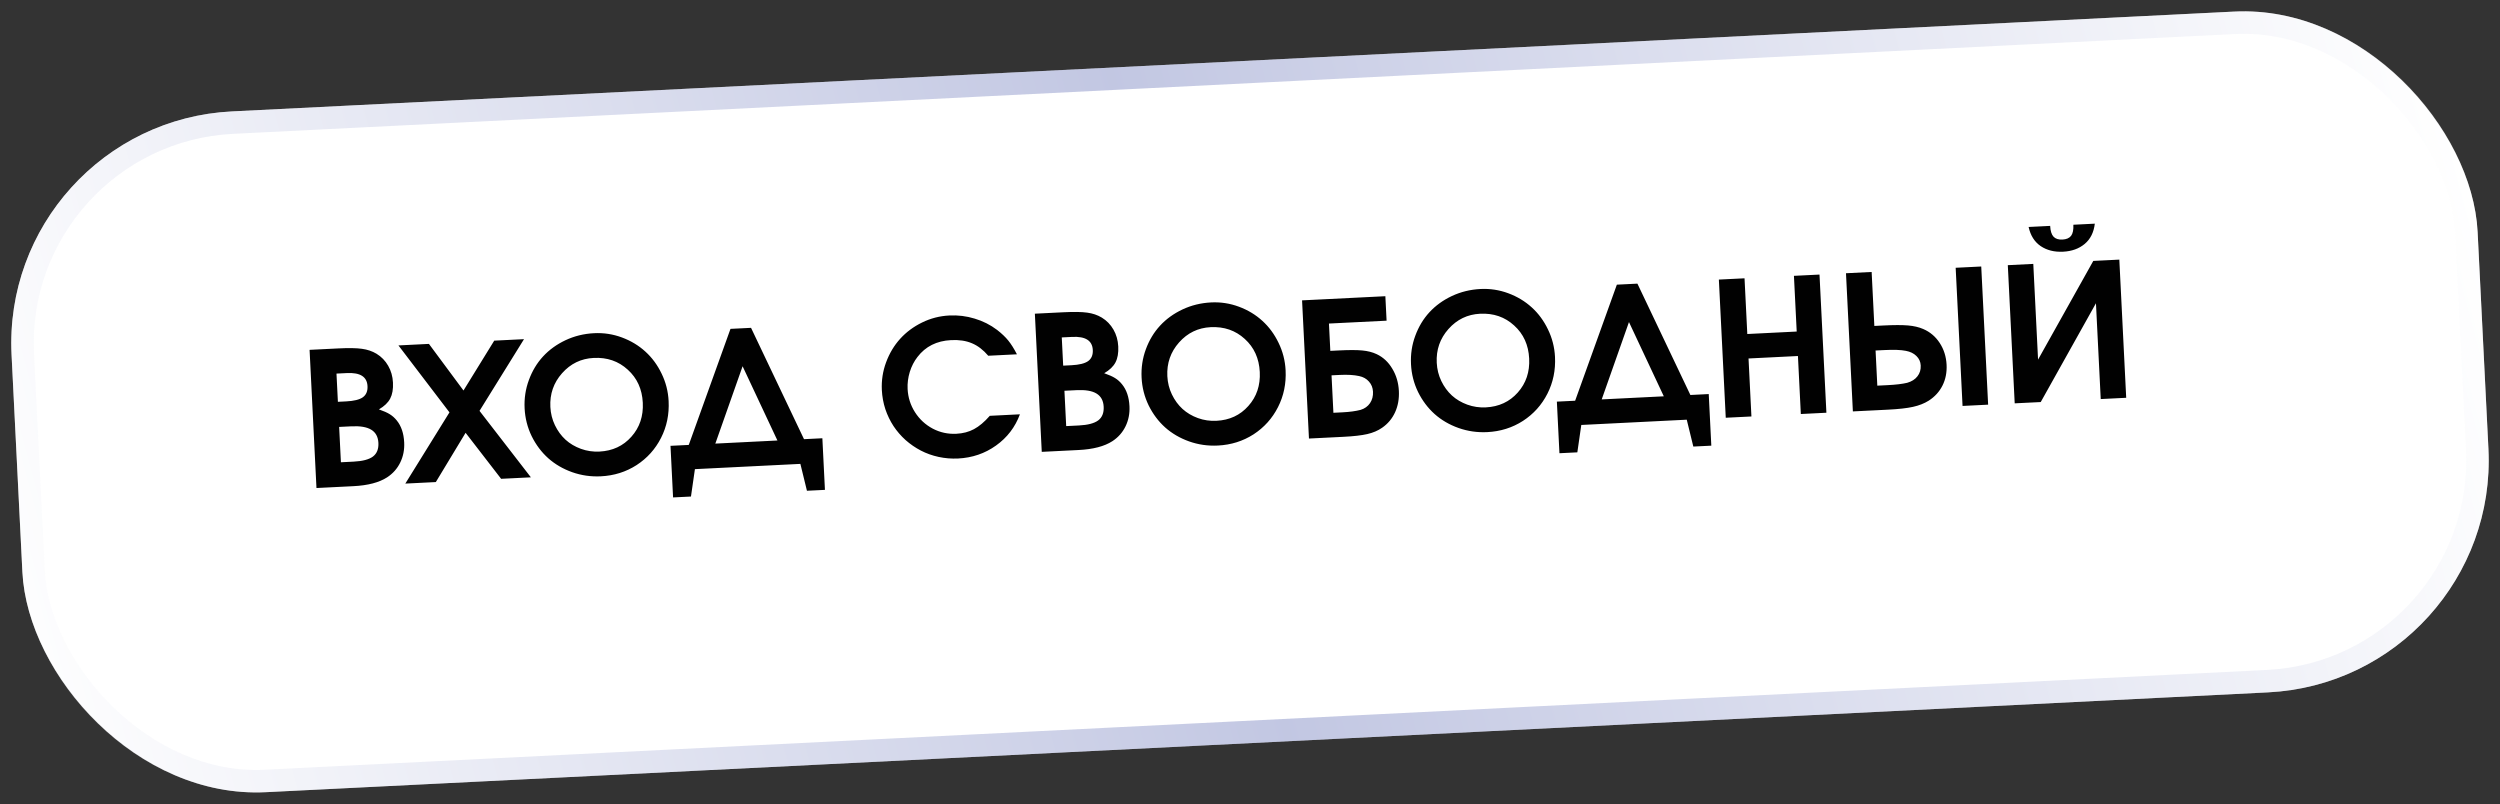 <?xml version="1.0" encoding="UTF-8"?> <svg xmlns="http://www.w3.org/2000/svg" width="202" height="65" viewBox="0 0 202 65" fill="none"><rect x="0" y="0" width="202" height="65" fill="#333333" stroke="none"/><g data-figma-bg-blur-radius="14.2228"><rect y="9.936" width="199.505" height="55.075" rx="18.762" transform="rotate(-2.854 0 9.936)" fill="white"></rect><rect x="0.952" y="10.797" width="197.689" height="53.26" rx="17.854" transform="rotate(-2.854 0.952 10.797)" stroke="url(#paint0_linear_770_2)" stroke-opacity="0.38" stroke-width="1.816"></rect></g><path d="M25.571 39.432C25.571 39.432 25.385 35.711 25.014 28.268C25.014 28.268 25.782 28.23 27.316 28.153C28.167 28.11 28.809 28.12 29.241 28.183C29.678 28.24 30.072 28.373 30.422 28.582C30.819 28.824 31.134 29.149 31.366 29.556C31.598 29.959 31.727 30.411 31.752 30.913C31.778 31.439 31.703 31.869 31.528 32.204C31.357 32.533 31.053 32.824 30.617 33.078C30.998 33.212 31.291 33.342 31.495 33.47C31.703 33.598 31.892 33.766 32.06 33.975C32.422 34.42 32.622 35.01 32.658 35.742C32.688 36.333 32.582 36.876 32.34 37.371C32.098 37.866 31.744 38.266 31.276 38.571C30.631 38.987 29.723 39.225 28.552 39.283L25.571 39.432ZM27.546 37.351L28.571 37.3C29.294 37.264 29.815 37.127 30.134 36.889C30.452 36.646 30.599 36.279 30.575 35.787C30.55 35.295 30.357 34.94 29.996 34.721C29.64 34.502 29.103 34.411 28.385 34.447L27.403 34.495L27.546 37.351ZM27.302 32.466L27.966 32.433C28.596 32.402 29.047 32.291 29.318 32.099C29.589 31.903 29.715 31.604 29.695 31.2C29.657 30.443 29.105 30.091 28.037 30.144L27.188 30.186L27.302 32.466ZM32.75 39.074C32.75 39.074 33.939 37.156 36.317 33.319C36.317 33.319 34.943 31.516 32.194 27.91C32.194 27.91 33.015 27.869 34.658 27.787C34.658 27.787 35.589 29.042 37.45 31.553C37.45 31.553 38.278 30.21 39.934 27.524C39.934 27.524 40.736 27.484 42.34 27.404C42.34 27.404 41.142 29.335 38.745 33.198C38.745 33.198 40.129 34.988 42.896 38.568C42.896 38.568 42.094 38.608 40.491 38.688C40.491 38.688 39.534 37.449 37.62 34.97C37.62 34.97 36.819 36.297 35.215 38.951C35.215 38.951 34.393 38.992 32.75 39.074ZM48.004 26.922C48.781 26.883 49.532 26.998 50.255 27.268C50.979 27.538 51.609 27.918 52.147 28.409C52.684 28.895 53.12 29.488 53.456 30.186C53.796 30.884 53.986 31.624 54.025 32.406C54.079 33.479 53.874 34.47 53.412 35.381C52.949 36.292 52.29 37.025 51.435 37.58C50.58 38.131 49.619 38.433 48.551 38.486C47.744 38.526 46.969 38.414 46.226 38.151C45.488 37.886 44.846 37.512 44.299 37.026C43.752 36.536 43.305 35.941 42.96 35.244C42.619 34.541 42.429 33.793 42.389 33.001C42.349 32.199 42.464 31.434 42.734 30.706C43.003 29.972 43.385 29.337 43.881 28.799C44.377 28.262 44.982 27.825 45.695 27.488C46.413 27.151 47.183 26.963 48.004 26.922ZM47.971 28.921C46.952 28.971 46.1 29.384 45.414 30.158C44.732 30.927 44.417 31.835 44.469 32.883C44.496 33.409 44.619 33.901 44.839 34.358C45.059 34.816 45.345 35.206 45.696 35.529C46.047 35.847 46.462 36.092 46.939 36.266C47.416 36.439 47.915 36.513 48.437 36.487C49.494 36.434 50.355 36.034 51.017 35.286C51.685 34.537 51.992 33.622 51.938 32.54C51.884 31.443 51.479 30.553 50.725 29.871C49.976 29.183 49.058 28.866 47.971 28.921ZM66.655 39.581C66.655 39.581 66.17 39.605 65.201 39.653C65.201 39.653 65.025 38.929 64.671 37.482C64.671 37.482 61.83 37.624 56.149 37.907C56.149 37.907 56.042 38.645 55.83 40.12C55.83 40.12 55.348 40.144 54.384 40.192C54.384 40.192 54.315 38.803 54.176 36.023C54.176 36.023 54.668 35.999 55.652 35.95C55.652 35.95 56.776 32.824 59.023 26.572C59.023 26.572 59.577 26.544 60.684 26.489C60.684 26.489 62.11 29.488 64.964 35.485C64.964 35.485 65.458 35.461 66.447 35.411C66.447 35.411 66.516 36.801 66.655 39.581ZM57.799 35.843C57.799 35.843 59.471 35.759 62.816 35.592C62.816 35.592 61.879 33.593 60.002 29.593C60.002 29.593 59.268 31.676 57.799 35.843ZM79.975 33.598C79.975 33.598 80.786 33.557 82.41 33.476C82.023 34.517 81.379 35.357 80.479 35.999C79.584 36.64 78.563 36.989 77.417 37.047C76.881 37.073 76.354 37.031 75.835 36.918C75.322 36.806 74.845 36.635 74.404 36.405C73.964 36.176 73.552 35.893 73.171 35.557C72.794 35.216 72.469 34.84 72.197 34.429C71.925 34.014 71.705 33.559 71.537 33.064C71.374 32.564 71.28 32.049 71.253 31.518C71.215 30.74 71.33 29.99 71.6 29.266C71.869 28.543 72.247 27.912 72.733 27.375C73.219 26.838 73.809 26.399 74.502 26.059C75.195 25.719 75.931 25.529 76.708 25.491C77.411 25.456 78.094 25.54 78.755 25.744C79.42 25.942 80.025 26.247 80.568 26.659C80.938 26.947 81.238 27.232 81.469 27.517C81.7 27.801 81.933 28.172 82.168 28.628L79.851 28.744C79.448 28.271 79.009 27.935 78.536 27.737C78.062 27.534 77.501 27.448 76.851 27.481C75.686 27.539 74.779 27.993 74.131 28.844C73.862 29.188 73.655 29.59 73.51 30.051C73.371 30.512 73.312 30.971 73.335 31.429C73.369 32.112 73.568 32.739 73.931 33.307C74.295 33.876 74.773 34.318 75.366 34.634C75.959 34.945 76.594 35.083 77.273 35.049C77.809 35.022 78.284 34.898 78.697 34.675C79.115 34.452 79.541 34.093 79.975 33.598ZM84.174 36.51C84.174 36.51 83.988 32.789 83.617 25.346C83.617 25.346 84.384 25.308 85.919 25.231C86.77 25.189 87.412 25.199 87.844 25.261C88.281 25.318 88.674 25.451 89.025 25.661C89.422 25.902 89.736 26.227 89.969 26.634C90.201 27.037 90.329 27.489 90.355 27.991C90.381 28.517 90.306 28.948 90.13 29.282C89.959 29.611 89.656 29.902 89.22 30.156C89.601 30.29 89.894 30.421 90.097 30.548C90.306 30.676 90.494 30.844 90.662 31.053C91.025 31.498 91.225 32.088 91.261 32.821C91.29 33.411 91.184 33.954 90.943 34.449C90.701 34.944 90.346 35.344 89.878 35.649C89.233 36.065 88.325 36.303 87.155 36.361L84.174 36.51ZM86.148 34.429L87.174 34.378C87.897 34.342 88.418 34.205 88.737 33.967C89.055 33.724 89.202 33.357 89.177 32.865C89.153 32.373 88.96 32.018 88.599 31.799C88.243 31.58 87.706 31.489 86.987 31.525L86.006 31.573L86.148 34.429ZM85.905 29.544L86.569 29.511C87.199 29.48 87.649 29.369 87.921 29.177C88.192 28.982 88.318 28.682 88.298 28.279C88.26 27.521 87.707 27.169 86.64 27.222L85.791 27.264L85.905 29.544ZM97.856 24.436C98.633 24.397 99.383 24.513 100.107 24.783C100.83 25.052 101.461 25.433 101.998 25.924C102.535 26.41 102.972 27.002 103.307 27.7C103.648 28.398 103.838 29.138 103.877 29.921C103.93 30.993 103.726 31.985 103.263 32.895C102.8 33.806 102.142 34.539 101.287 35.095C100.431 35.645 99.47 35.947 98.403 36C97.596 36.041 96.821 35.929 96.078 35.665C95.34 35.401 94.697 35.026 94.15 34.541C93.603 34.05 93.157 33.456 92.811 32.758C92.471 32.055 92.28 31.308 92.241 30.515C92.201 29.714 92.316 28.948 92.585 28.22C92.854 27.487 93.237 26.851 93.733 26.314C94.229 25.776 94.833 25.339 95.546 25.003C96.264 24.666 97.034 24.477 97.856 24.436ZM97.822 26.435C96.804 26.486 95.951 26.898 95.265 27.672C94.584 28.441 94.269 29.349 94.321 30.397C94.347 30.923 94.47 31.415 94.691 31.873C94.911 32.33 95.196 32.721 95.548 33.043C95.899 33.361 96.313 33.607 96.79 33.78C97.267 33.954 97.767 34.027 98.288 34.001C99.346 33.949 100.206 33.548 100.869 32.8C101.537 32.052 101.844 31.137 101.79 30.054C101.735 28.957 101.331 28.067 100.577 27.385C99.828 26.698 98.909 26.381 97.822 26.435ZM107.588 30.327L107.739 33.353L108.492 33.315C109.052 33.287 109.535 33.221 109.939 33.117C110.264 33.017 110.517 32.837 110.696 32.576C110.875 32.311 110.956 32.001 110.938 31.647C110.922 31.327 110.813 31.054 110.609 30.828C110.41 30.601 110.146 30.454 109.818 30.386C109.399 30.294 108.877 30.263 108.252 30.294L107.588 30.327ZM107.379 26.143L107.49 28.35L108.183 28.315C109 28.274 109.629 28.275 110.07 28.317C110.515 28.359 110.903 28.458 111.231 28.614C111.756 28.86 112.177 29.25 112.495 29.787C112.817 30.318 112.995 30.918 113.029 31.587C113.06 32.222 112.958 32.797 112.723 33.311C112.487 33.826 112.138 34.243 111.675 34.562C111.342 34.795 110.943 34.966 110.48 35.073C110.017 35.18 109.377 35.253 108.561 35.294L105.764 35.434L105.207 24.269L111.937 23.934L112.036 25.911L107.379 26.143ZM119.623 23.351C120.4 23.312 121.151 23.428 121.874 23.697C122.598 23.967 123.228 24.347 123.766 24.838C124.303 25.324 124.739 25.917 125.075 26.615C125.415 27.313 125.605 28.053 125.644 28.835C125.698 29.908 125.493 30.899 125.031 31.81C124.568 32.721 123.909 33.454 123.054 34.009C122.199 34.56 121.238 34.862 120.17 34.915C119.363 34.955 118.589 34.843 117.846 34.58C117.107 34.316 116.465 33.941 115.918 33.455C115.371 32.965 114.924 32.37 114.579 31.673C114.238 30.97 114.048 30.222 114.009 29.43C113.969 28.628 114.083 27.863 114.353 27.135C114.622 26.401 115.004 25.766 115.5 25.228C115.996 24.691 116.601 24.254 117.314 23.917C118.032 23.581 118.802 23.392 119.623 23.351ZM119.59 25.35C118.571 25.401 117.719 25.813 117.033 26.587C116.351 27.356 116.036 28.264 116.089 29.312C116.115 29.838 116.238 30.33 116.458 30.788C116.678 31.245 116.964 31.635 117.315 31.958C117.667 32.276 118.081 32.521 118.558 32.695C119.035 32.868 119.534 32.942 120.056 32.916C121.113 32.863 121.974 32.463 122.637 31.715C123.304 30.966 123.611 30.051 123.557 28.969C123.503 27.872 123.098 26.982 122.344 26.3C121.595 25.612 120.677 25.296 119.59 25.35ZM138.274 36.01C138.274 36.01 137.789 36.034 136.82 36.082C136.82 36.082 136.644 35.359 136.29 33.911C136.29 33.911 133.45 34.053 127.768 34.337C127.768 34.337 127.662 35.074 127.449 36.549C127.449 36.549 126.967 36.573 126.003 36.621C126.003 36.621 125.934 35.232 125.795 32.452C125.795 32.452 126.287 32.428 127.271 32.379C127.271 32.379 128.395 29.253 130.642 23.001C130.642 23.001 131.196 22.974 132.303 22.918C132.303 22.918 133.729 25.917 136.583 31.915C136.583 31.915 137.077 31.89 138.066 31.84C138.066 31.84 138.135 33.23 138.274 36.01ZM129.418 32.272C129.418 32.272 131.091 32.188 134.436 32.022C134.436 32.022 133.498 30.022 131.621 26.022C131.621 26.022 130.887 28.105 129.418 32.272ZM139.441 33.754C139.441 33.754 139.256 30.033 138.884 22.59C138.884 22.59 139.576 22.556 140.958 22.487C140.958 22.487 141.033 23.987 141.182 26.988C141.182 26.988 142.513 26.922 145.174 26.789C145.174 26.789 145.1 25.288 144.95 22.288C144.95 22.288 145.639 22.253 147.016 22.185C147.016 22.185 147.202 25.906 147.573 33.349C147.573 33.349 146.884 33.383 145.507 33.452C145.507 33.452 145.429 31.89 145.273 28.766C145.273 28.766 143.942 28.833 141.281 28.965C141.281 28.965 141.359 30.527 141.515 33.651C141.515 33.651 140.823 33.685 139.441 33.754ZM149.156 22.078L151.229 21.975L151.447 26.336L152.185 26.299C153.036 26.256 153.696 26.256 154.167 26.296C154.637 26.337 155.047 26.432 155.394 26.583C155.949 26.821 156.394 27.198 156.73 27.714C157.067 28.23 157.251 28.815 157.284 29.47C157.315 30.089 157.205 30.65 156.954 31.15C156.702 31.651 156.331 32.059 155.838 32.375C155.48 32.6 155.057 32.766 154.569 32.874C154.081 32.983 153.409 33.058 152.553 33.101L149.712 33.242L149.156 22.078ZM151.546 28.32L151.687 31.161L152.521 31.12C153.185 31.087 153.712 31.023 154.102 30.93C154.462 30.828 154.737 30.654 154.927 30.408C155.122 30.162 155.211 29.869 155.194 29.529C155.179 29.229 155.062 28.974 154.845 28.763C154.632 28.551 154.346 28.413 153.988 28.347C153.595 28.268 153.021 28.247 152.269 28.285L151.546 28.32ZM160.084 21.533L160.641 32.697L158.574 32.8L158.018 21.636L160.084 21.533ZM163.912 18.339C163.912 18.339 164.492 18.31 165.653 18.252C165.674 18.661 165.764 18.952 165.926 19.126C166.087 19.296 166.328 19.373 166.648 19.357C166.967 19.341 167.199 19.24 167.343 19.056C167.486 18.866 167.548 18.567 167.527 18.159L169.261 18.072C169.178 18.777 168.905 19.323 168.441 19.711C167.981 20.094 167.4 20.303 166.697 20.338C165.993 20.373 165.391 20.223 164.891 19.888C164.391 19.548 164.065 19.032 163.912 18.339ZM169.138 21.082C169.138 21.082 169.839 21.047 171.241 20.977C171.241 20.977 171.426 24.698 171.797 32.141C171.797 32.141 171.111 32.175 169.739 32.244C169.739 32.244 169.61 29.664 169.353 24.503C169.353 24.503 167.865 27.164 164.891 32.486C164.891 32.486 164.19 32.52 162.788 32.59C162.788 32.59 162.602 28.869 162.231 21.426C162.231 21.426 162.917 21.392 164.29 21.323C164.29 21.323 164.418 23.901 164.675 29.057C164.675 29.057 166.163 26.398 169.138 21.082Z" fill="#010101"></path><defs><clipPath id="bgblur_0_770_2_clip_path" transform="translate(13.313 13.311)"><rect y="9.936" width="199.505" height="55.075" rx="18.762" transform="rotate(-2.854 0 9.936)"></rect></clipPath><linearGradient id="paint0_linear_770_2" x1="-4.73937e-09" y1="61.123" x2="200.635" y2="17.938" gradientUnits="userSpaceOnUse"><stop stop-color="white"></stop><stop offset="0.48" stop-color="#5F6CB4"></stop><stop offset="0.985" stop-color="white"></stop></linearGradient></defs></svg> 